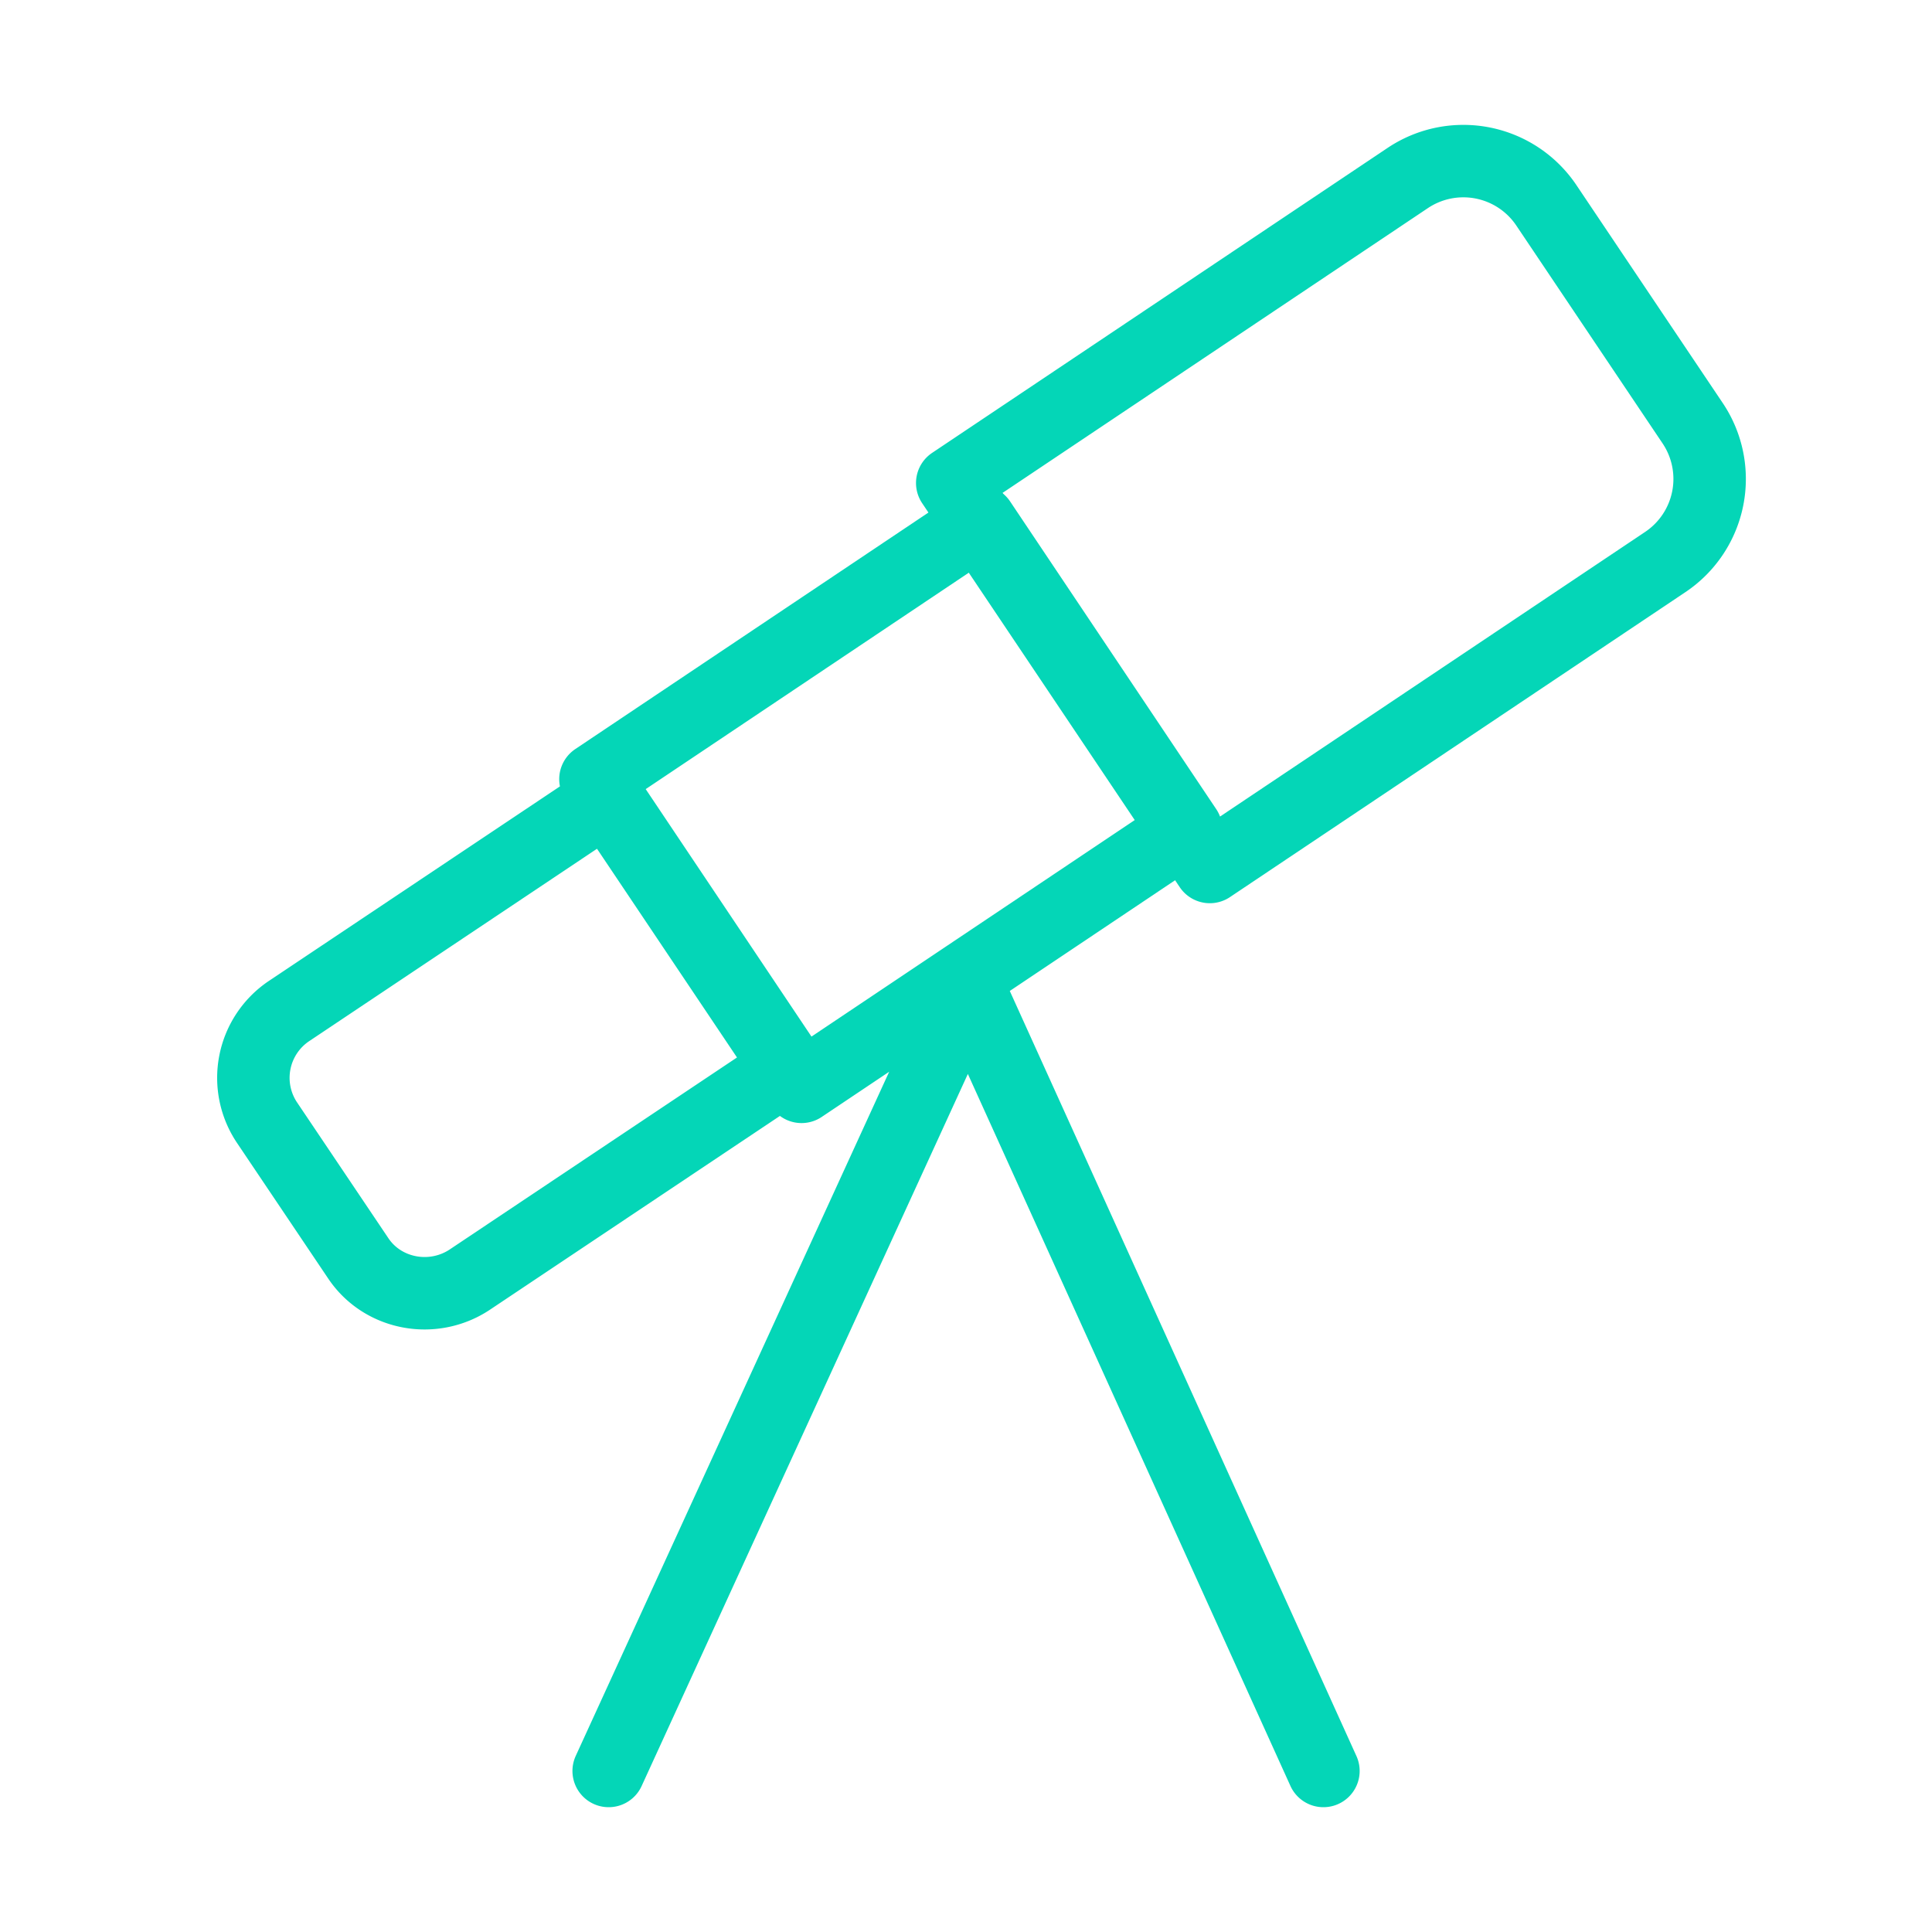<svg xmlns="http://www.w3.org/2000/svg" width="40" height="40" viewBox="0 0 40 40" fill="none"><path d="m25.048 17.95 9.433-6.316a2.07 2.07 0 0 0 .567-2.867L32.015 4.25a2.07 2.07 0 0 0-2.867-.566L19.715 10z" stroke="#04D6B7" stroke-width="1.5" stroke-linecap="round" stroke-linejoin="round"/><path d="m20.29 10.799-7.962 5.333 4.267 6.37 7.962-5.333zM9.716 26.5l6.584-4.4-3.734-5.567-6.583 4.4a1.665 1.665 0 0 0-.45 2.317l1.883 2.8c.5.75 1.534.95 2.3.45m10.369-6.167-7.483 16.333M20 20.333l7.4 16.333" stroke="#04D6B7" stroke-width="1.5" stroke-linecap="round" stroke-linejoin="round"/></svg>